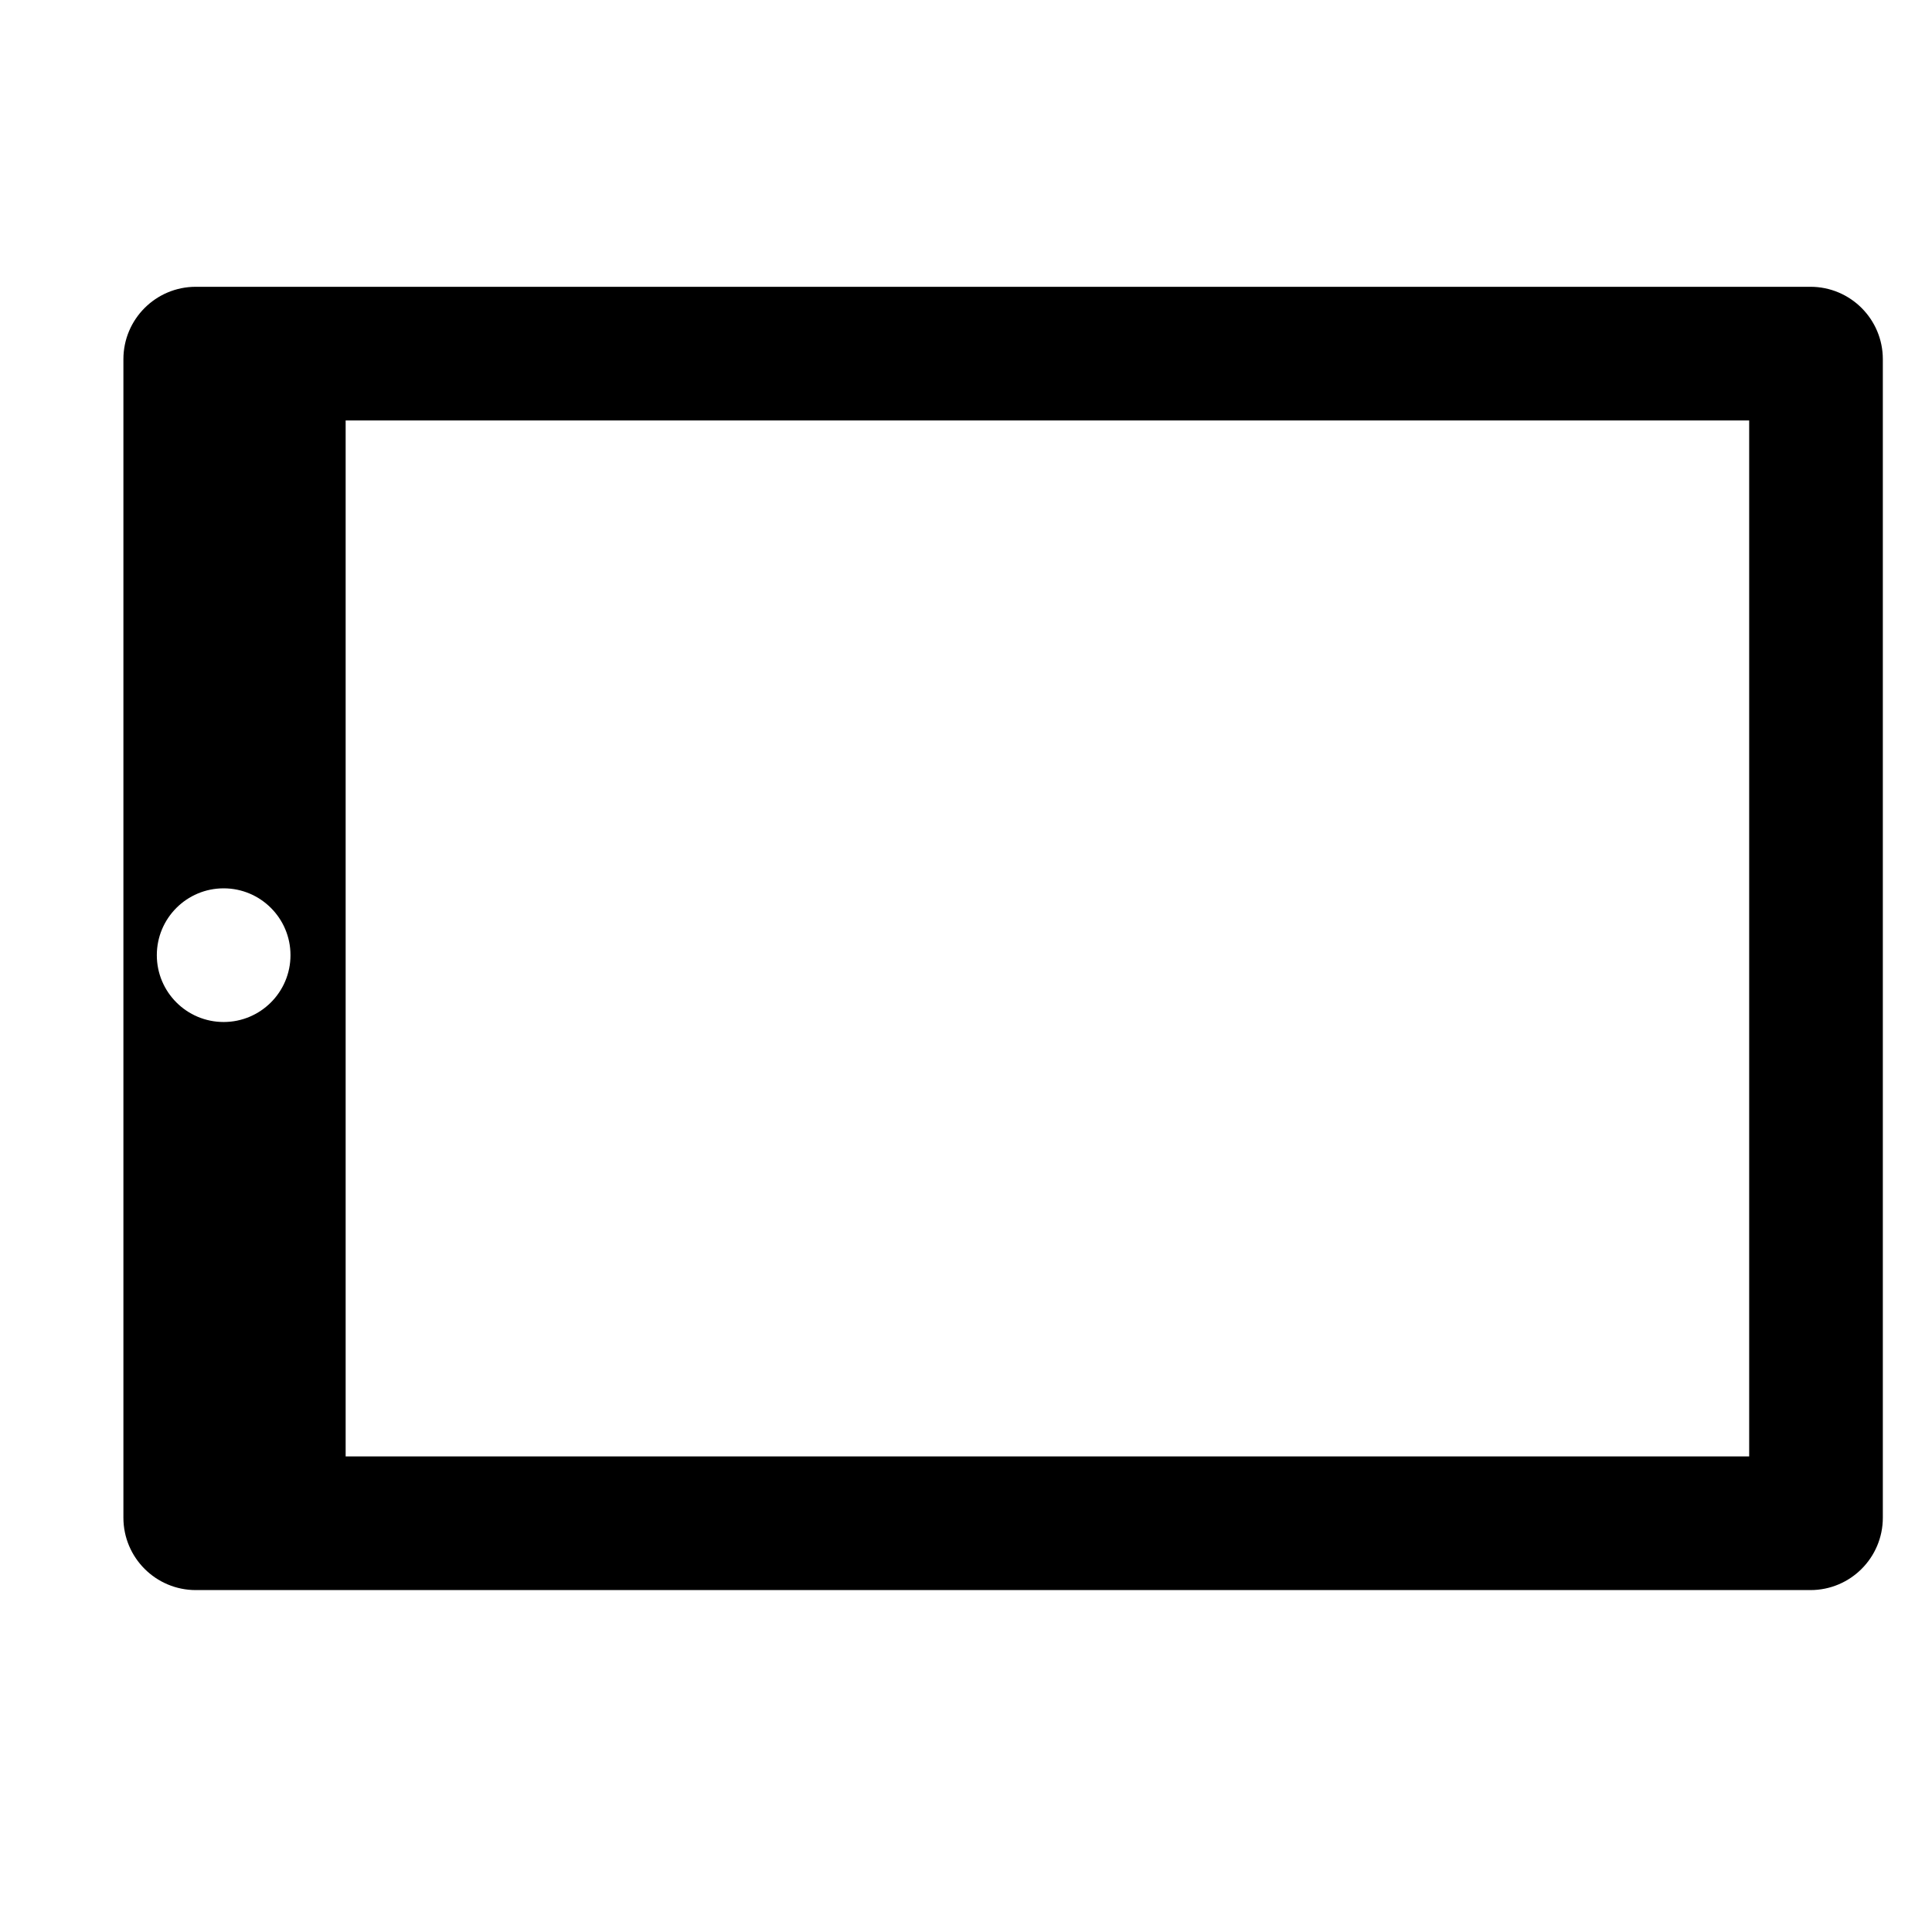<?xml version="1.0" encoding="UTF-8"?>
<!-- Uploaded to: SVG Repo, www.svgrepo.com, Generator: SVG Repo Mixer Tools -->
<svg fill="#000000" width="800px" height="800px" version="1.1" viewBox="144 144 512 512" xmlns="http://www.w3.org/2000/svg">
 <path d="m642.97 546.2v-307.01c0-10.598-8.59-19.188-19.188-19.188h-427.89c-10.598 0-19.188 8.59-19.188 19.188v307.01c0 10.598 8.59 19.188 19.188 19.188h427.89c10.598 0.004 19.188-8.59 19.188-19.188zm-457.41-149.07c0-9.781 7.93-17.711 17.711-17.711s17.711 7.93 17.711 17.711-7.93 17.711-17.711 17.711-17.711-7.93-17.711-17.711zm50.039 132.84v-274.54h371.95v274.54z"/>
</svg>